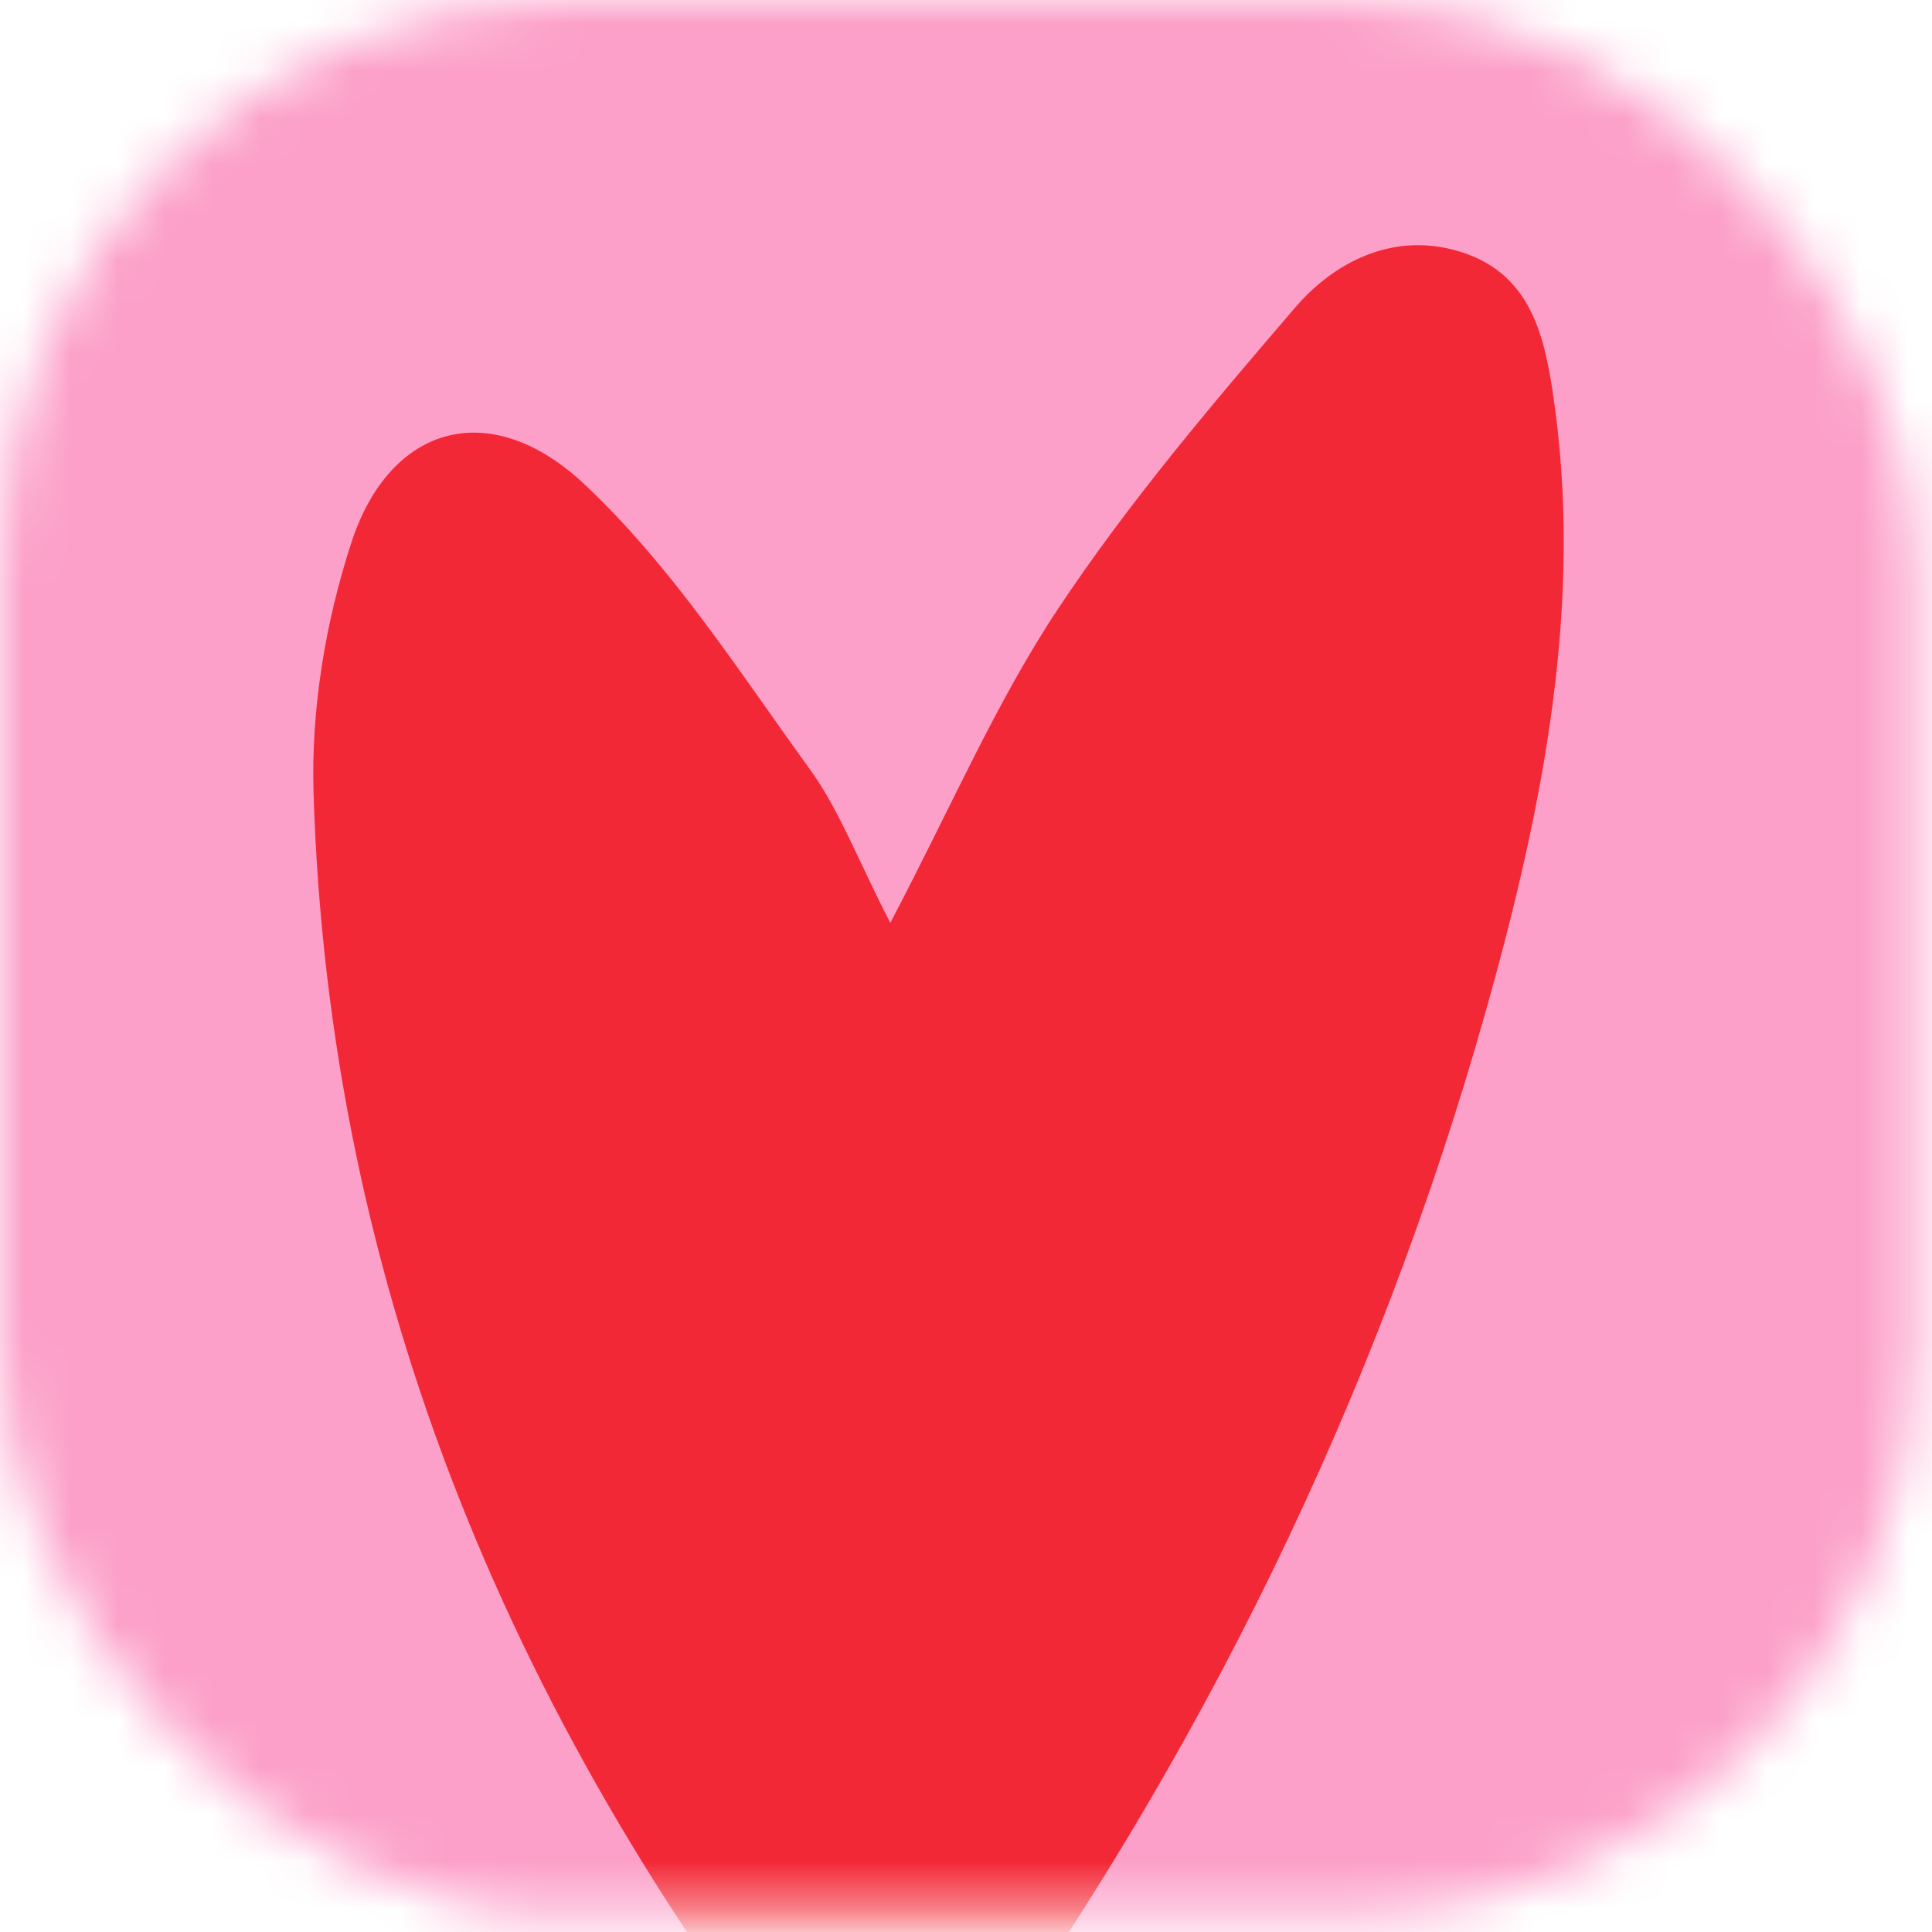 <svg width="41" height="41" viewBox="0 0 41 41" fill="none" xmlns="http://www.w3.org/2000/svg">
<mask id="mask0_17097_85" style="mask-type:alpha" maskUnits="userSpaceOnUse" x="0" y="0" width="41" height="41">
<rect width="40.632" height="40.632" rx="12" fill="#D9D9D9"/>
</mask>
<g mask="url(#mask0_17097_85)">
<rect x="-49.993" y="-17.381" width="96.805" height="64.377" fill="#FCA0C9"/>
<path d="M18.895 19.582C20.192 17.117 21.128 14.917 22.455 12.918C23.939 10.682 25.712 8.591 27.486 6.526C28.303 5.574 29.534 4.926 30.918 5.321C32.452 5.757 32.761 7.066 32.952 8.327C33.623 12.762 32.748 17.126 31.543 21.415C29.237 29.61 25.503 37.297 20.345 44.419C19.908 45.023 19.427 45.599 18.854 46.334C18.375 45.892 17.937 45.572 17.619 45.174C10.911 36.749 6.979 27.371 6.654 16.828C6.6 15.067 6.9 13.224 7.454 11.524C8.269 9.007 10.409 8.402 12.405 10.279C14.278 12.04 15.67 14.233 17.17 16.302C17.811 17.18 18.189 18.219 18.895 19.587L18.895 19.582Z" fill="#F32836"/>
</g>
</svg>
